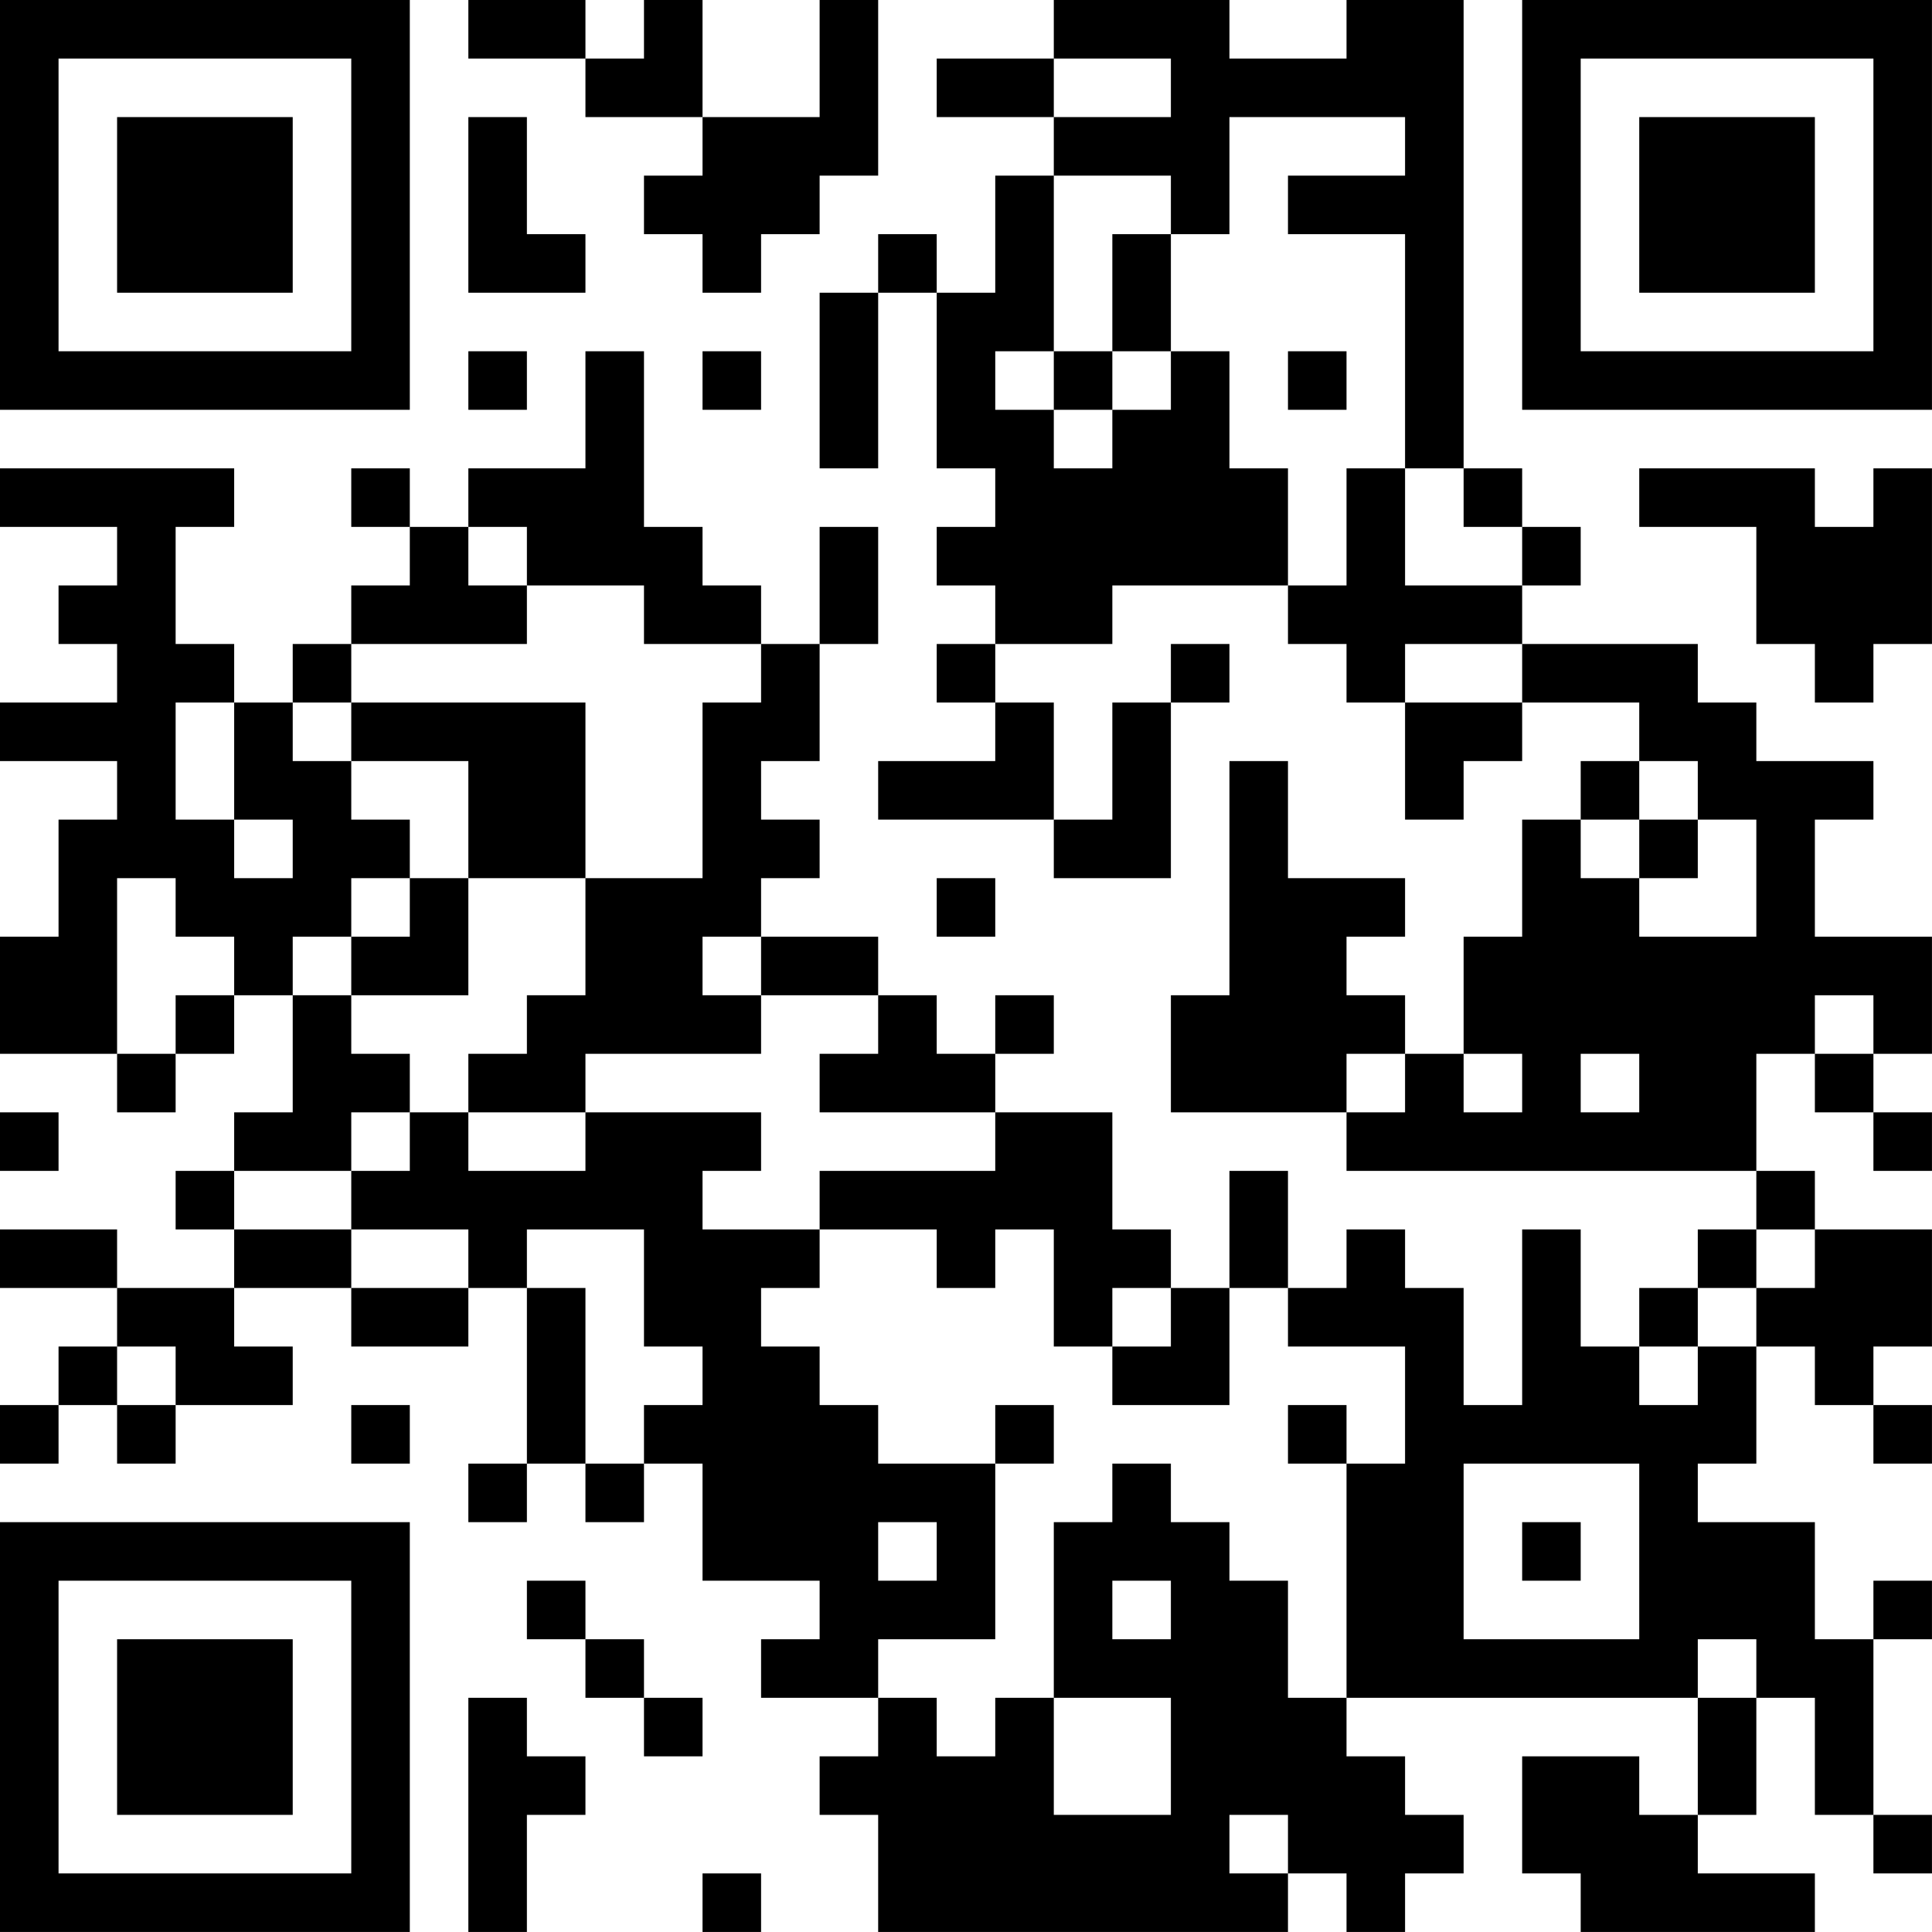 <?xml version="1.0" encoding="UTF-8"?>
<svg xmlns="http://www.w3.org/2000/svg" version="1.1" width="400" height="400" viewBox="0 0 400 400"><rect x="0" y="0" width="400" height="400" fill="#ffffff"/><g transform="scale(12.121)"><g transform="translate(0,0)"><path fill-rule="evenodd" d="M8 0L8 1L10 1L10 2L12 2L12 3L11 3L11 4L12 4L12 5L13 5L13 4L14 4L14 3L15 3L15 0L14 0L14 2L12 2L12 0L11 0L11 1L10 1L10 0ZM18 0L18 1L16 1L16 2L18 2L18 3L17 3L17 5L16 5L16 4L15 4L15 5L14 5L14 8L15 8L15 5L16 5L16 8L17 8L17 9L16 9L16 10L17 10L17 11L16 11L16 12L17 12L17 13L15 13L15 14L18 14L18 15L20 15L20 12L21 12L21 11L20 11L20 12L19 12L19 14L18 14L18 12L17 12L17 11L19 11L19 10L22 10L22 11L23 11L23 12L24 12L24 14L25 14L25 13L26 13L26 12L28 12L28 13L27 13L27 14L26 14L26 16L25 16L25 18L24 18L24 17L23 17L23 16L24 16L24 15L22 15L22 13L21 13L21 17L20 17L20 19L23 19L23 20L30 20L30 21L29 21L29 22L28 22L28 23L27 23L27 21L26 21L26 24L25 24L25 22L24 22L24 21L23 21L23 22L22 22L22 20L21 20L21 22L20 22L20 21L19 21L19 19L17 19L17 18L18 18L18 17L17 17L17 18L16 18L16 17L15 17L15 16L13 16L13 15L14 15L14 14L13 14L13 13L14 13L14 11L15 11L15 9L14 9L14 11L13 11L13 10L12 10L12 9L11 9L11 6L10 6L10 8L8 8L8 9L7 9L7 8L6 8L6 9L7 9L7 10L6 10L6 11L5 11L5 12L4 12L4 11L3 11L3 9L4 9L4 8L0 8L0 9L2 9L2 10L1 10L1 11L2 11L2 12L0 12L0 13L2 13L2 14L1 14L1 16L0 16L0 18L2 18L2 19L3 19L3 18L4 18L4 17L5 17L5 19L4 19L4 20L3 20L3 21L4 21L4 22L2 22L2 21L0 21L0 22L2 22L2 23L1 23L1 24L0 24L0 25L1 25L1 24L2 24L2 25L3 25L3 24L5 24L5 23L4 23L4 22L6 22L6 23L8 23L8 22L9 22L9 25L8 25L8 26L9 26L9 25L10 25L10 26L11 26L11 25L12 25L12 27L14 27L14 28L13 28L13 29L15 29L15 30L14 30L14 31L15 31L15 33L22 33L22 32L23 32L23 33L24 33L24 32L25 32L25 31L24 31L24 30L23 30L23 29L29 29L29 31L28 31L28 30L26 30L26 32L27 32L27 33L31 33L31 32L29 32L29 31L30 31L30 29L31 29L31 31L32 31L32 32L33 32L33 31L32 31L32 28L33 28L33 27L32 27L32 28L31 28L31 26L29 26L29 25L30 25L30 23L31 23L31 24L32 24L32 25L33 25L33 24L32 24L32 23L33 23L33 21L31 21L31 20L30 20L30 18L31 18L31 19L32 19L32 20L33 20L33 19L32 19L32 18L33 18L33 16L31 16L31 14L32 14L32 13L30 13L30 12L29 12L29 11L26 11L26 10L27 10L27 9L26 9L26 8L25 8L25 0L23 0L23 1L21 1L21 0ZM18 1L18 2L20 2L20 1ZM8 2L8 5L10 5L10 4L9 4L9 2ZM21 2L21 4L20 4L20 3L18 3L18 6L17 6L17 7L18 7L18 8L19 8L19 7L20 7L20 6L21 6L21 8L22 8L22 10L23 10L23 8L24 8L24 10L26 10L26 9L25 9L25 8L24 8L24 4L22 4L22 3L24 3L24 2ZM19 4L19 6L18 6L18 7L19 7L19 6L20 6L20 4ZM8 6L8 7L9 7L9 6ZM12 6L12 7L13 7L13 6ZM22 6L22 7L23 7L23 6ZM28 8L28 9L30 9L30 11L31 11L31 12L32 12L32 11L33 11L33 8L32 8L32 9L31 9L31 8ZM8 9L8 10L9 10L9 11L6 11L6 12L5 12L5 13L6 13L6 14L7 14L7 15L6 15L6 16L5 16L5 17L6 17L6 18L7 18L7 19L6 19L6 20L4 20L4 21L6 21L6 22L8 22L8 21L6 21L6 20L7 20L7 19L8 19L8 20L10 20L10 19L13 19L13 20L12 20L12 21L14 21L14 22L13 22L13 23L14 23L14 24L15 24L15 25L17 25L17 28L15 28L15 29L16 29L16 30L17 30L17 29L18 29L18 31L20 31L20 29L18 29L18 26L19 26L19 25L20 25L20 26L21 26L21 27L22 27L22 29L23 29L23 25L24 25L24 23L22 23L22 22L21 22L21 24L19 24L19 23L20 23L20 22L19 22L19 23L18 23L18 21L17 21L17 22L16 22L16 21L14 21L14 20L17 20L17 19L14 19L14 18L15 18L15 17L13 17L13 16L12 16L12 17L13 17L13 18L10 18L10 19L8 19L8 18L9 18L9 17L10 17L10 15L12 15L12 12L13 12L13 11L11 11L11 10L9 10L9 9ZM24 11L24 12L26 12L26 11ZM3 12L3 14L4 14L4 15L5 15L5 14L4 14L4 12ZM6 12L6 13L8 13L8 15L7 15L7 16L6 16L6 17L8 17L8 15L10 15L10 12ZM28 13L28 14L27 14L27 15L28 15L28 16L30 16L30 14L29 14L29 13ZM28 14L28 15L29 15L29 14ZM2 15L2 18L3 18L3 17L4 17L4 16L3 16L3 15ZM16 15L16 16L17 16L17 15ZM31 17L31 18L32 18L32 17ZM23 18L23 19L24 19L24 18ZM25 18L25 19L26 19L26 18ZM27 18L27 19L28 19L28 18ZM0 19L0 20L1 20L1 19ZM9 21L9 22L10 22L10 25L11 25L11 24L12 24L12 23L11 23L11 21ZM30 21L30 22L29 22L29 23L28 23L28 24L29 24L29 23L30 23L30 22L31 22L31 21ZM2 23L2 24L3 24L3 23ZM6 24L6 25L7 25L7 24ZM17 24L17 25L18 25L18 24ZM22 24L22 25L23 25L23 24ZM25 25L25 28L28 28L28 25ZM15 26L15 27L16 27L16 26ZM26 26L26 27L27 27L27 26ZM9 27L9 28L10 28L10 29L11 29L11 30L12 30L12 29L11 29L11 28L10 28L10 27ZM19 27L19 28L20 28L20 27ZM29 28L29 29L30 29L30 28ZM8 29L8 33L9 33L9 31L10 31L10 30L9 30L9 29ZM21 31L21 32L22 32L22 31ZM12 32L12 33L13 33L13 32ZM0 0L0 7L7 7L7 0ZM1 1L1 6L6 6L6 1ZM2 2L2 5L5 5L5 2ZM26 0L26 7L33 7L33 0ZM27 1L27 6L32 6L32 1ZM28 2L28 5L31 5L31 2ZM0 26L0 33L7 33L7 26ZM1 27L1 32L6 32L6 27ZM2 28L2 31L5 31L5 28Z" fill="#000000"/></g></g></svg>
